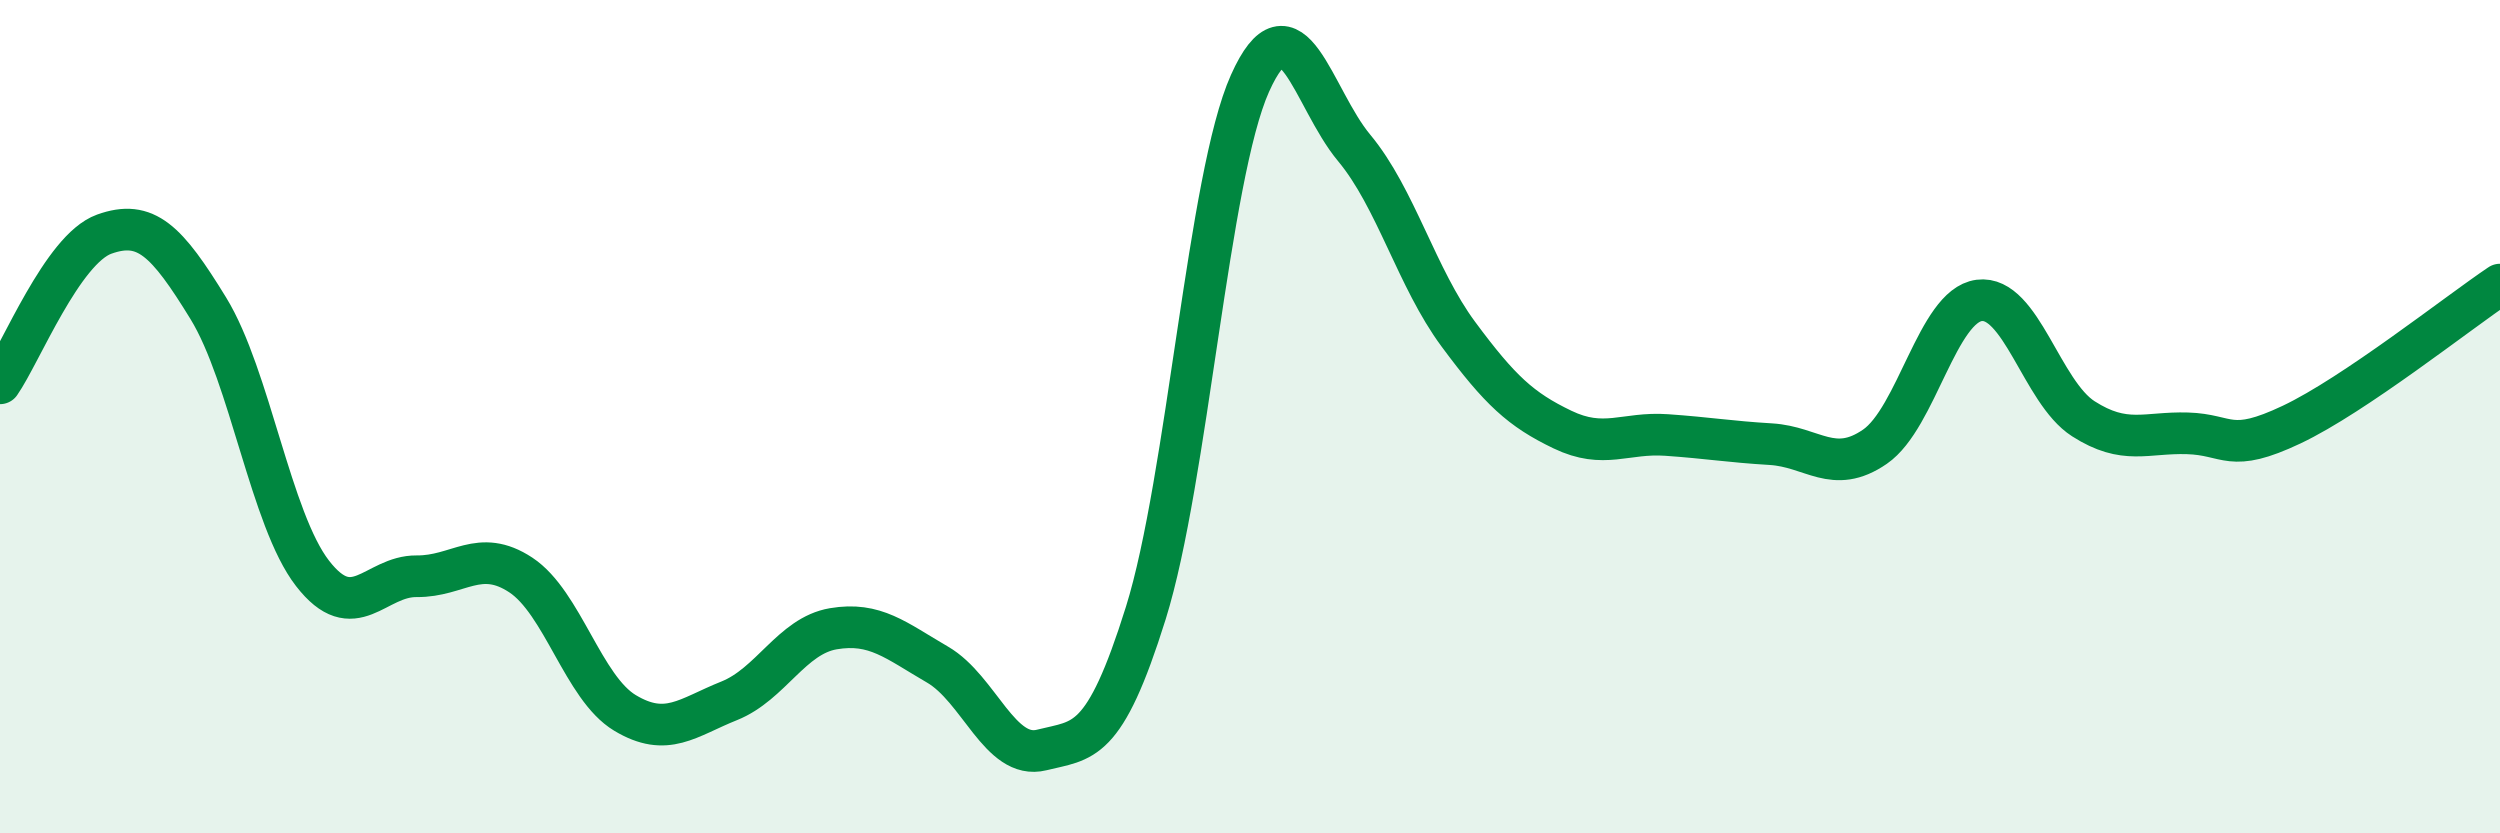 
    <svg width="60" height="20" viewBox="0 0 60 20" xmlns="http://www.w3.org/2000/svg">
      <path
        d="M 0,9.2 C 0.5,8.48 1.5,5.98 2.5,5.62 C 3.5,5.26 4,5.77 5,7.4 C 6,9.03 6.5,12.47 7.5,13.76 C 8.5,15.05 9,13.82 10,13.83 C 11,13.84 11.5,13.14 12.5,13.8 C 13.5,14.46 14,16.51 15,17.11 C 16,17.71 16.5,17.22 17.5,16.82 C 18.5,16.42 19,15.26 20,15.09 C 21,14.92 21.5,15.37 22.5,15.95 C 23.5,16.53 24,18.25 25,18 C 26,17.75 26.5,17.91 27.5,14.71 C 28.5,11.51 29,4.23 30,2 C 31,-0.23 31.5,2.35 32.5,3.55 C 33.5,4.75 34,6.67 35,8.02 C 36,9.37 36.5,9.83 37.5,10.31 C 38.5,10.79 39,10.37 40,10.44 C 41,10.51 41.5,10.6 42.5,10.66 C 43.5,10.72 44,11.41 45,10.72 C 46,10.03 46.5,7.34 47.5,7.21 C 48.5,7.08 49,9.41 50,10.05 C 51,10.69 51.5,10.37 52.5,10.4 C 53.5,10.43 53.5,10.9 55,10.19 C 56.5,9.48 59,7.5 60,6.83L60 20L0 20Z"
        fill="#008740"
        opacity="0.1"
        stroke-linecap="round"
        stroke-linejoin="round"
      />
      <path
        d="M 0,9.2 C 0.5,8.48 1.5,5.98 2.5,5.62 C 3.5,5.26 4,5.77 5,7.4 C 6,9.03 6.5,12.47 7.5,13.76 C 8.5,15.05 9,13.82 10,13.83 C 11,13.84 11.5,13.14 12.5,13.8 C 13.5,14.46 14,16.51 15,17.11 C 16,17.71 16.5,17.22 17.5,16.82 C 18.5,16.42 19,15.26 20,15.09 C 21,14.92 21.5,15.37 22.5,15.95 C 23.5,16.53 24,18.25 25,18 C 26,17.75 26.5,17.91 27.5,14.71 C 28.5,11.51 29,4.23 30,2 C 31,-0.23 31.5,2.35 32.5,3.55 C 33.5,4.75 34,6.67 35,8.02 C 36,9.37 36.5,9.83 37.5,10.31 C 38.5,10.79 39,10.37 40,10.44 C 41,10.51 41.5,10.6 42.5,10.66 C 43.5,10.72 44,11.41 45,10.72 C 46,10.03 46.5,7.34 47.5,7.21 C 48.5,7.08 49,9.41 50,10.05 C 51,10.69 51.5,10.37 52.5,10.4 C 53.5,10.43 53.5,10.9 55,10.19 C 56.5,9.48 59,7.5 60,6.83"
        stroke="#008740"
        stroke-width="1"
        fill="none"
        stroke-linecap="round"
        stroke-linejoin="round"
      />
    </svg>
  